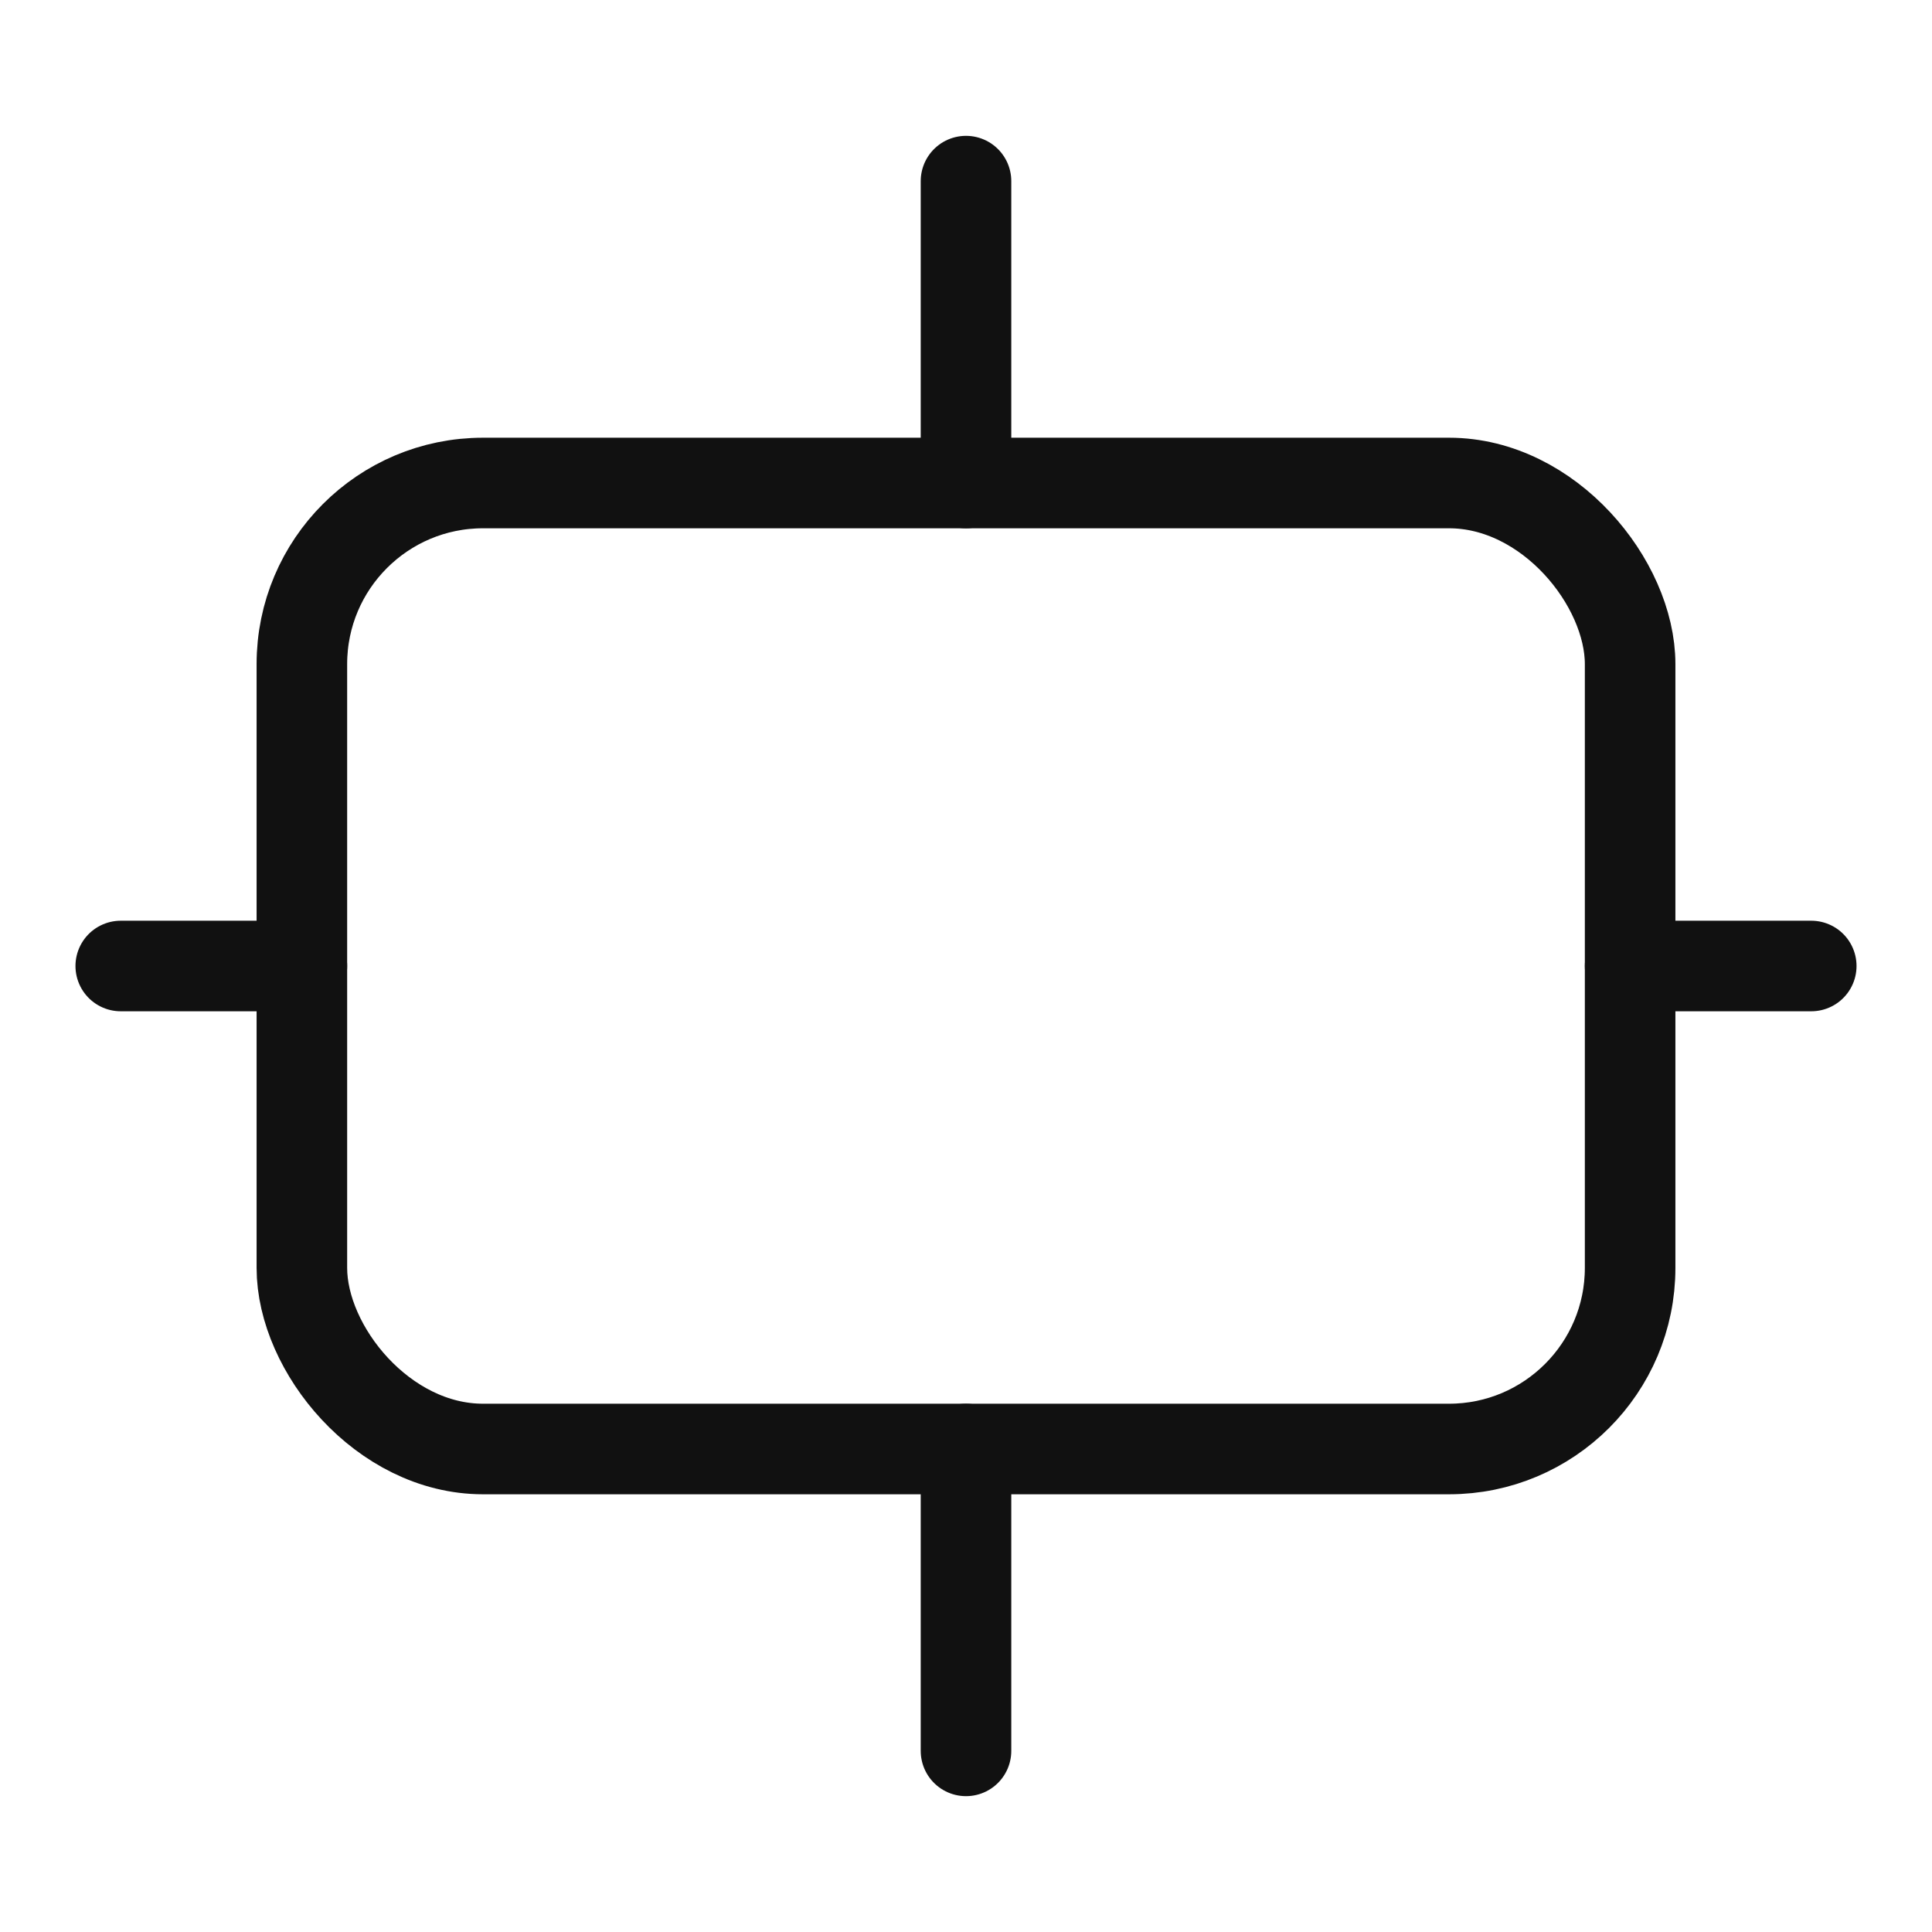<svg width="64" height="64" viewBox="0 0 64 64" xmlns="http://www.w3.org/2000/svg" stroke="#111" fill="none" stroke-width="3" stroke-linecap="round" stroke-linejoin="round">
    <rect x="10" y="16" width="44" height="32" rx="6"></rect>
    <line x1="10" y1="32" x2="4" y2="32"></line>
    <line x1="60" y1="32" x2="54" y2="32"></line>
    <line x1="32" y1="48" x2="32" y2="58"></line>
    <line x1="32" y1="6" x2="32" y2="16"></line>
</svg>
